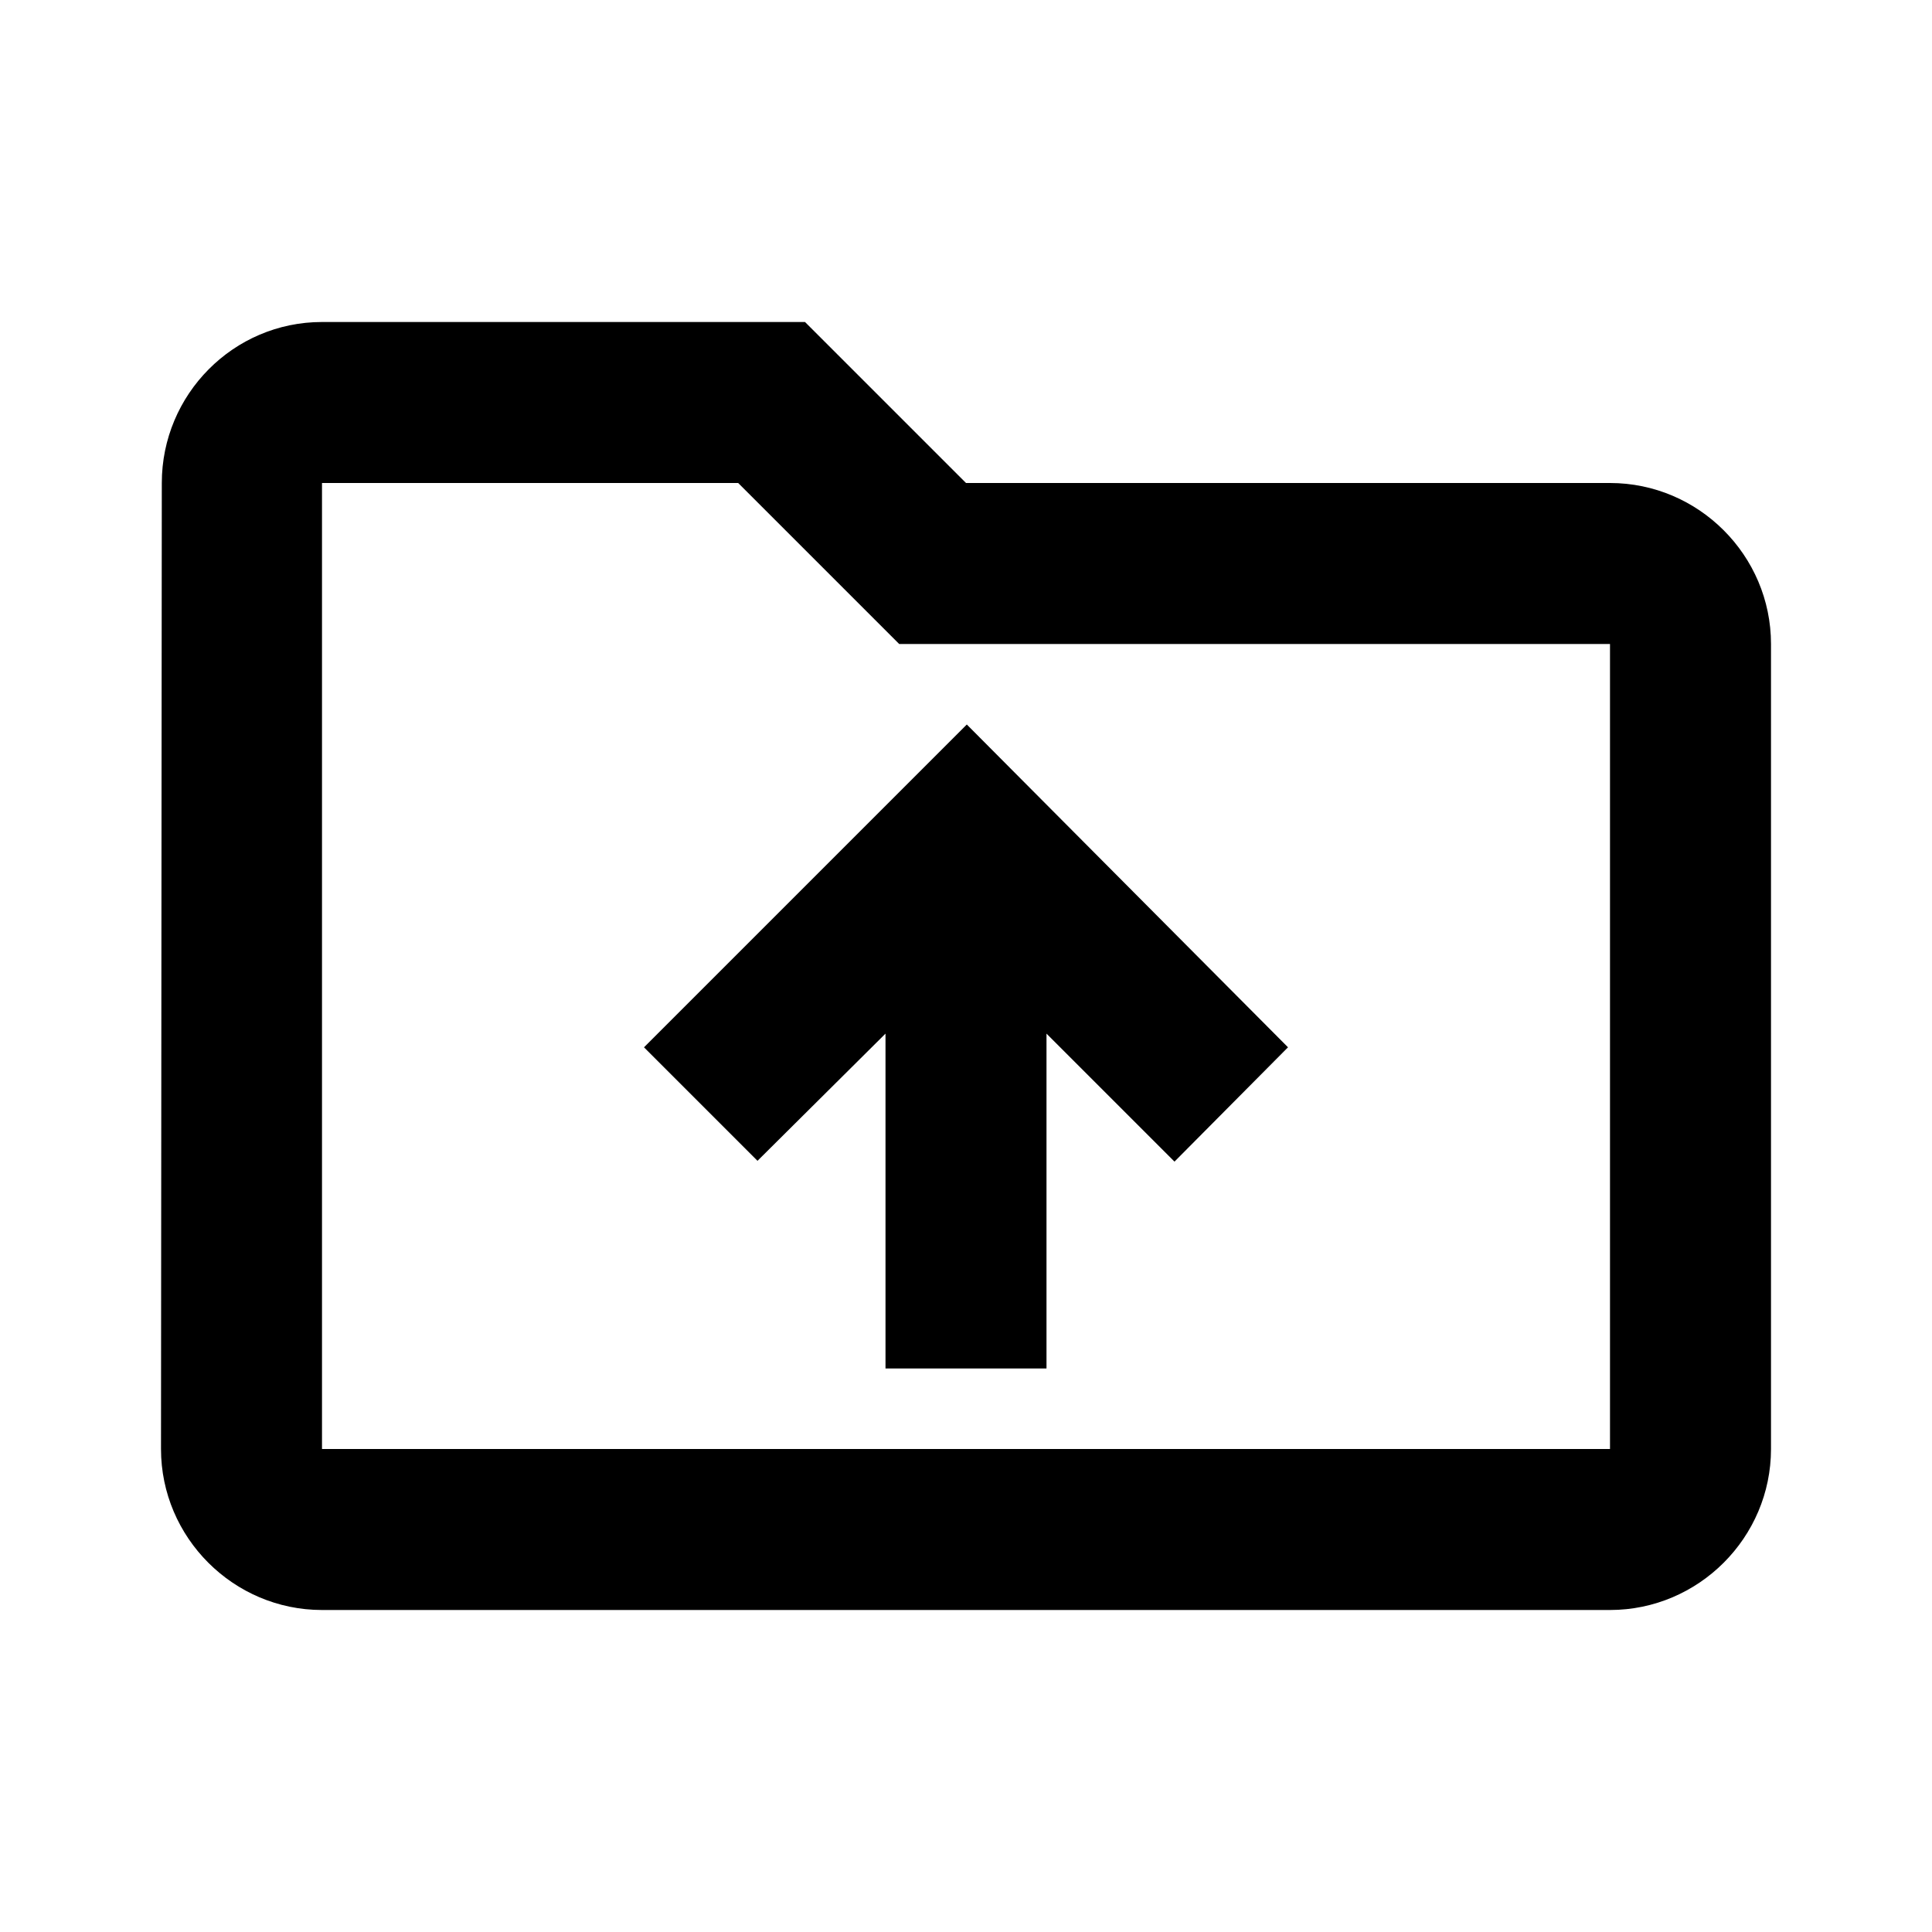 <svg xmlns="http://www.w3.org/2000/svg" width="24" height="24" viewBox="0 0 24 24"><path d="M20 6h-8l-2-2H4c-1.1 0-1.99.9-1.99 2L2 18c0 1.1.9 2 2 2h16c1.1 0 2-.9 2-2V8c0-1.1-.9-2-2-2zm0 12H4V6h5.17l2 2H20v10zM9.41 14.42 11 12.84V17h2v-4.16l1.59 1.59L16 13.01 12.01 9 8 13.01l1.41 1.41z"/></svg>